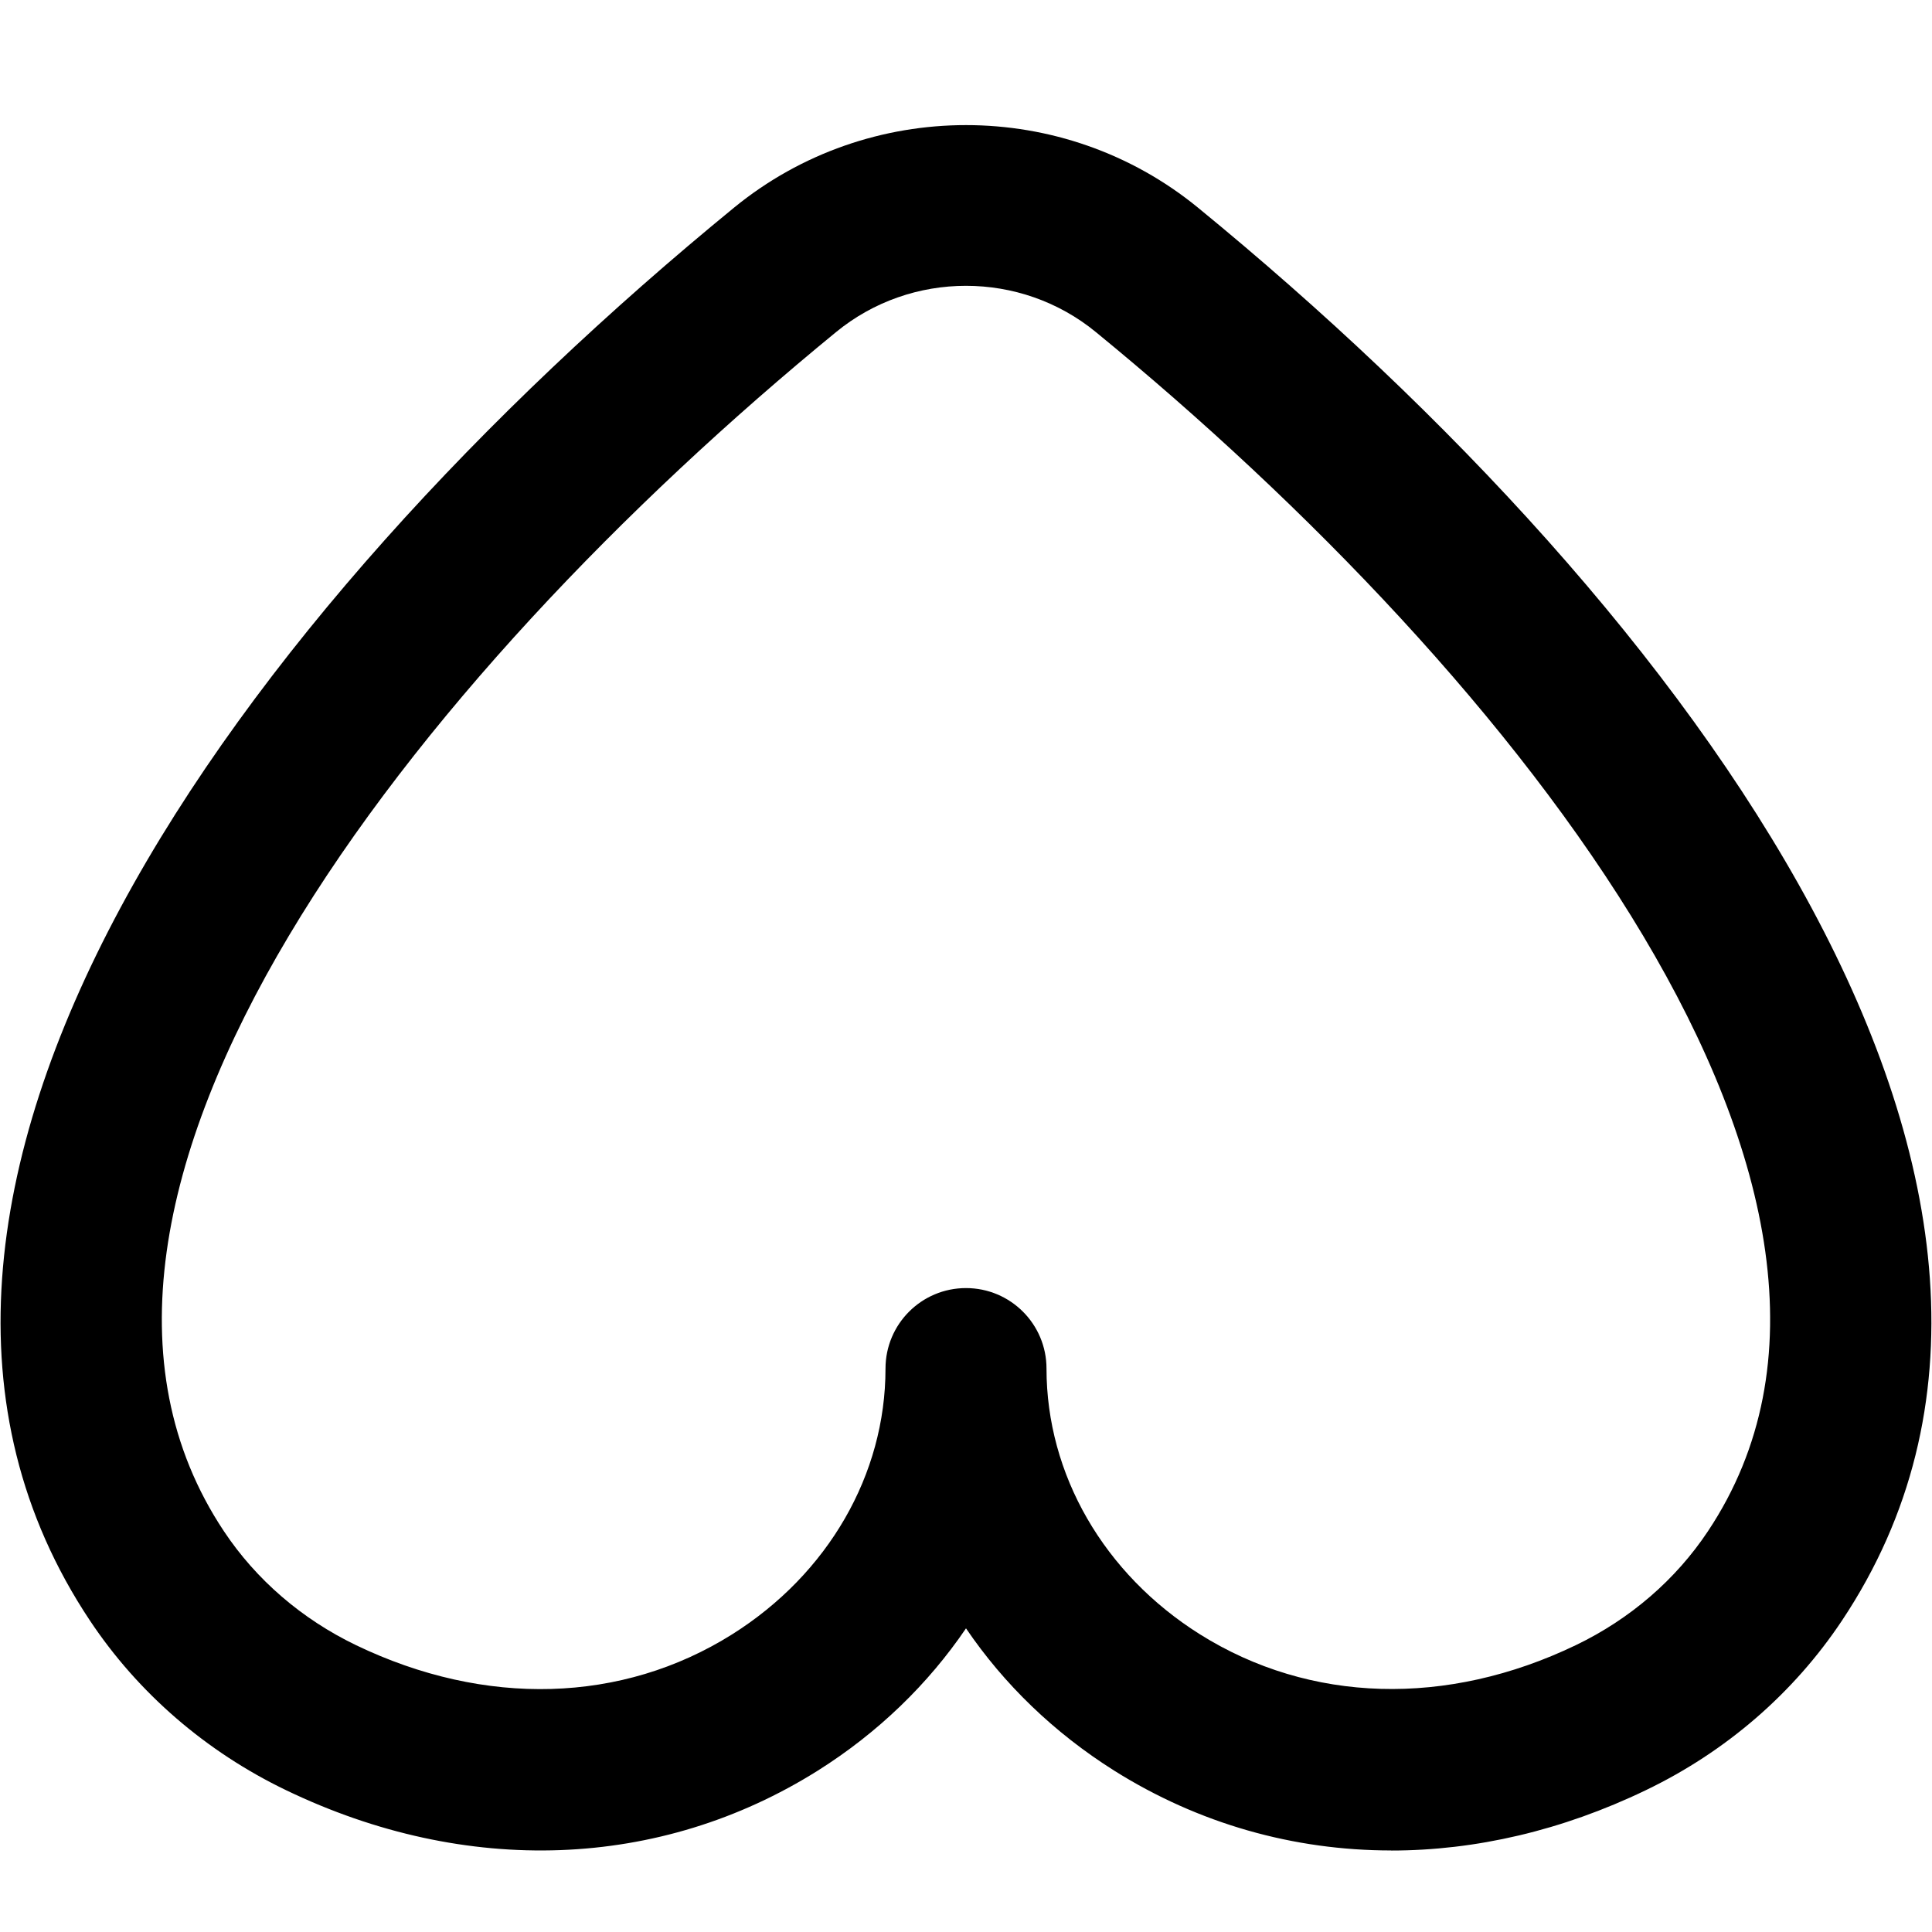 <?xml version="1.0" encoding="UTF-8"?>
<svg xmlns="http://www.w3.org/2000/svg" id="Layer_1" data-name="Layer 1" viewBox="0 0 24 24">
  <path d="M17.282,22.987c-1.212,0-2.391-.332-3.44-.991-.75-.472-1.372-1.076-1.842-1.768-.47,.692-1.092,1.296-1.842,1.768-1.959,1.23-4.365,1.32-6.603,.243-.996-.479-1.839-1.208-2.438-2.108C-2.379,14.88,2.958,7.621,9.119,2.579c1.671-1.367,4.093-1.366,5.762,0,6.161,5.042,11.498,12.302,8.001,17.552-.599,.9-1.441,1.629-2.438,2.108-1.038,.5-2.113,.749-3.162,.749Zm-4.282-5.987c0,1.317,.713,2.552,1.906,3.302,1.364,.856,3.067,.906,4.671,.134,.673-.324,1.24-.813,1.64-1.415,2.76-4.143-2.371-10.613-7.604-14.896-.934-.766-2.293-.766-3.227,0C5.154,8.409,.023,14.879,2.782,19.022c.4,.602,.968,1.091,1.641,1.415,1.604,.772,3.307,.723,4.671-.134,1.193-.75,1.906-1.985,1.906-3.302,0-.552,.447-1,1-1s1,.448,1,1Z"/>
</svg>
